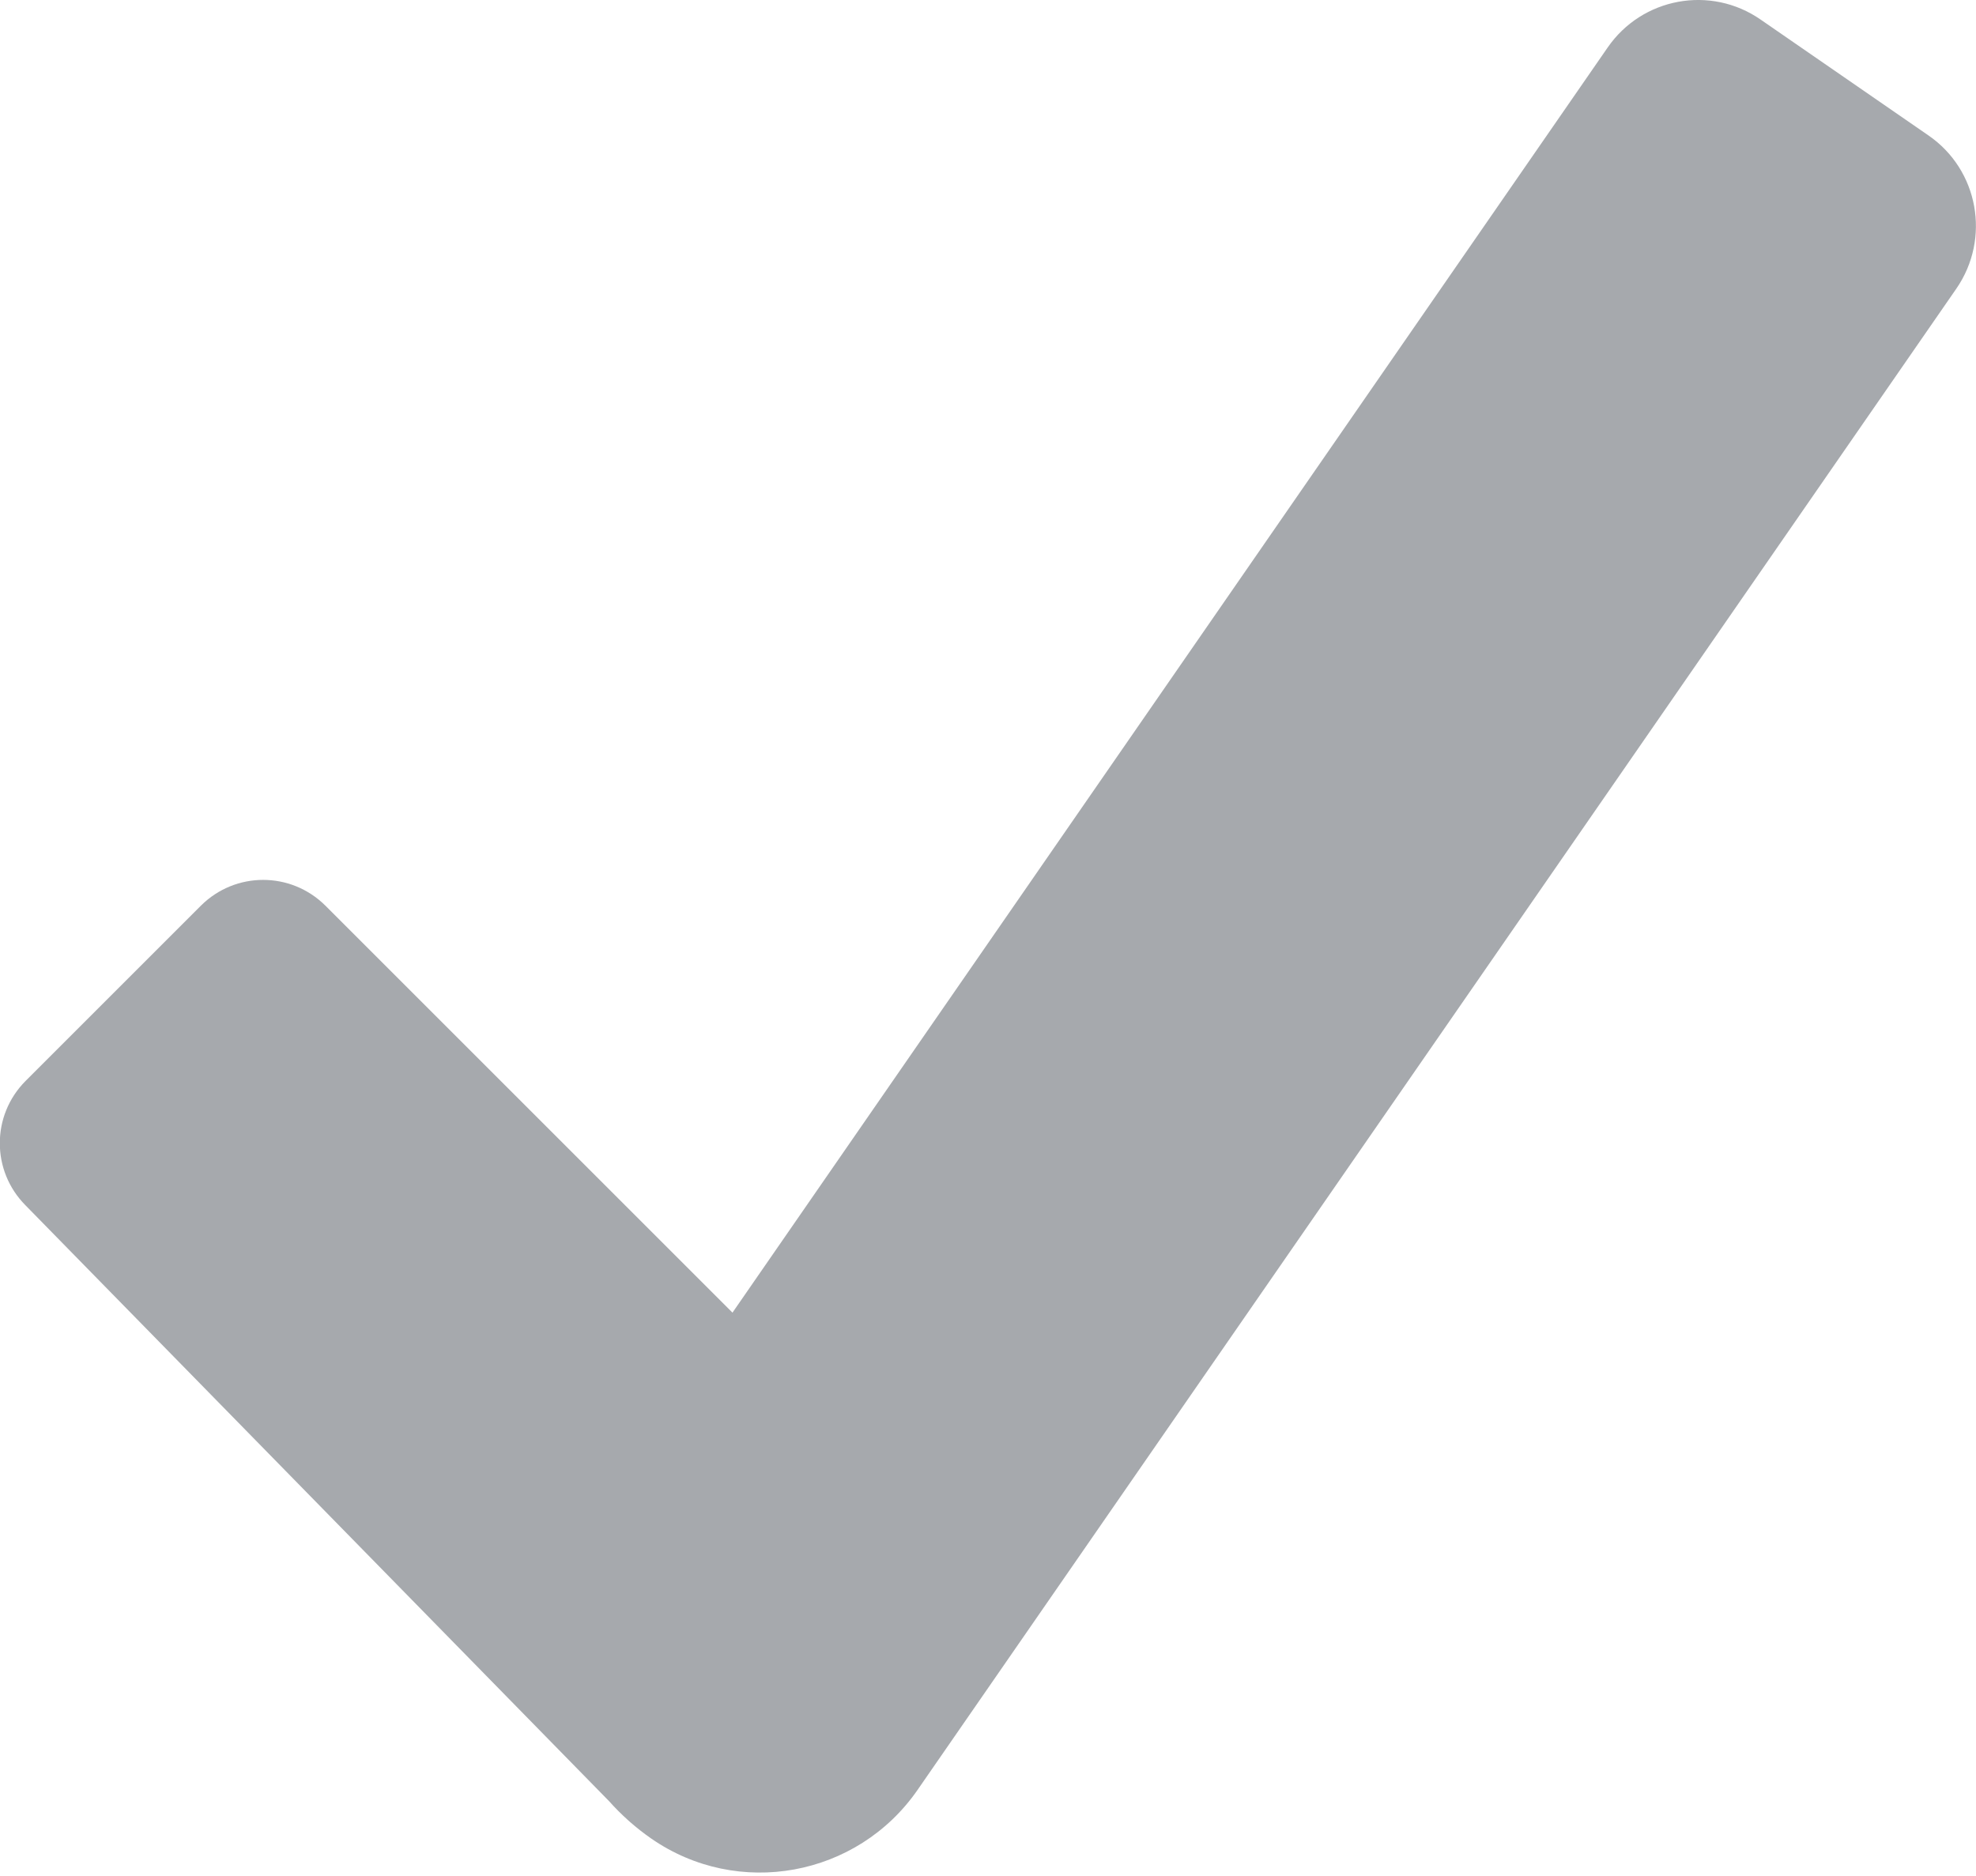 <?xml version="1.0" encoding="UTF-8"?>
<svg id="Layer_1" data-name="Layer 1" xmlns="http://www.w3.org/2000/svg" viewBox="0 0 544.4 516.92">
  <defs>
    <style>
      .cls-1 {
        fill: #a6a9ad;
      }
    </style>
  </defs>
  <path class="cls-1" d="M531.3,37.32l-46.2-31.9c-13.8-9.6-32.7-6.1-42.2,7.7l-241.1,348.6-112.2-112.2c-9.5-9.4-24.7-9.4-34.2,0l-48.4,48.4c-9.4,9.5-9.4,24.7,0,34.2l160.87,164.29c1.59,1.79,3.29,3.49,5.1,5.12.22.2.44.4.67.6,1.82,1.58,3.73,3.09,5.76,4.5,23.9,16.6,56.8,10.6,73.4-13.4L539,79.52c9.5-13.8,6.1-32.7-7.7-42.2Z"/>
</svg>
